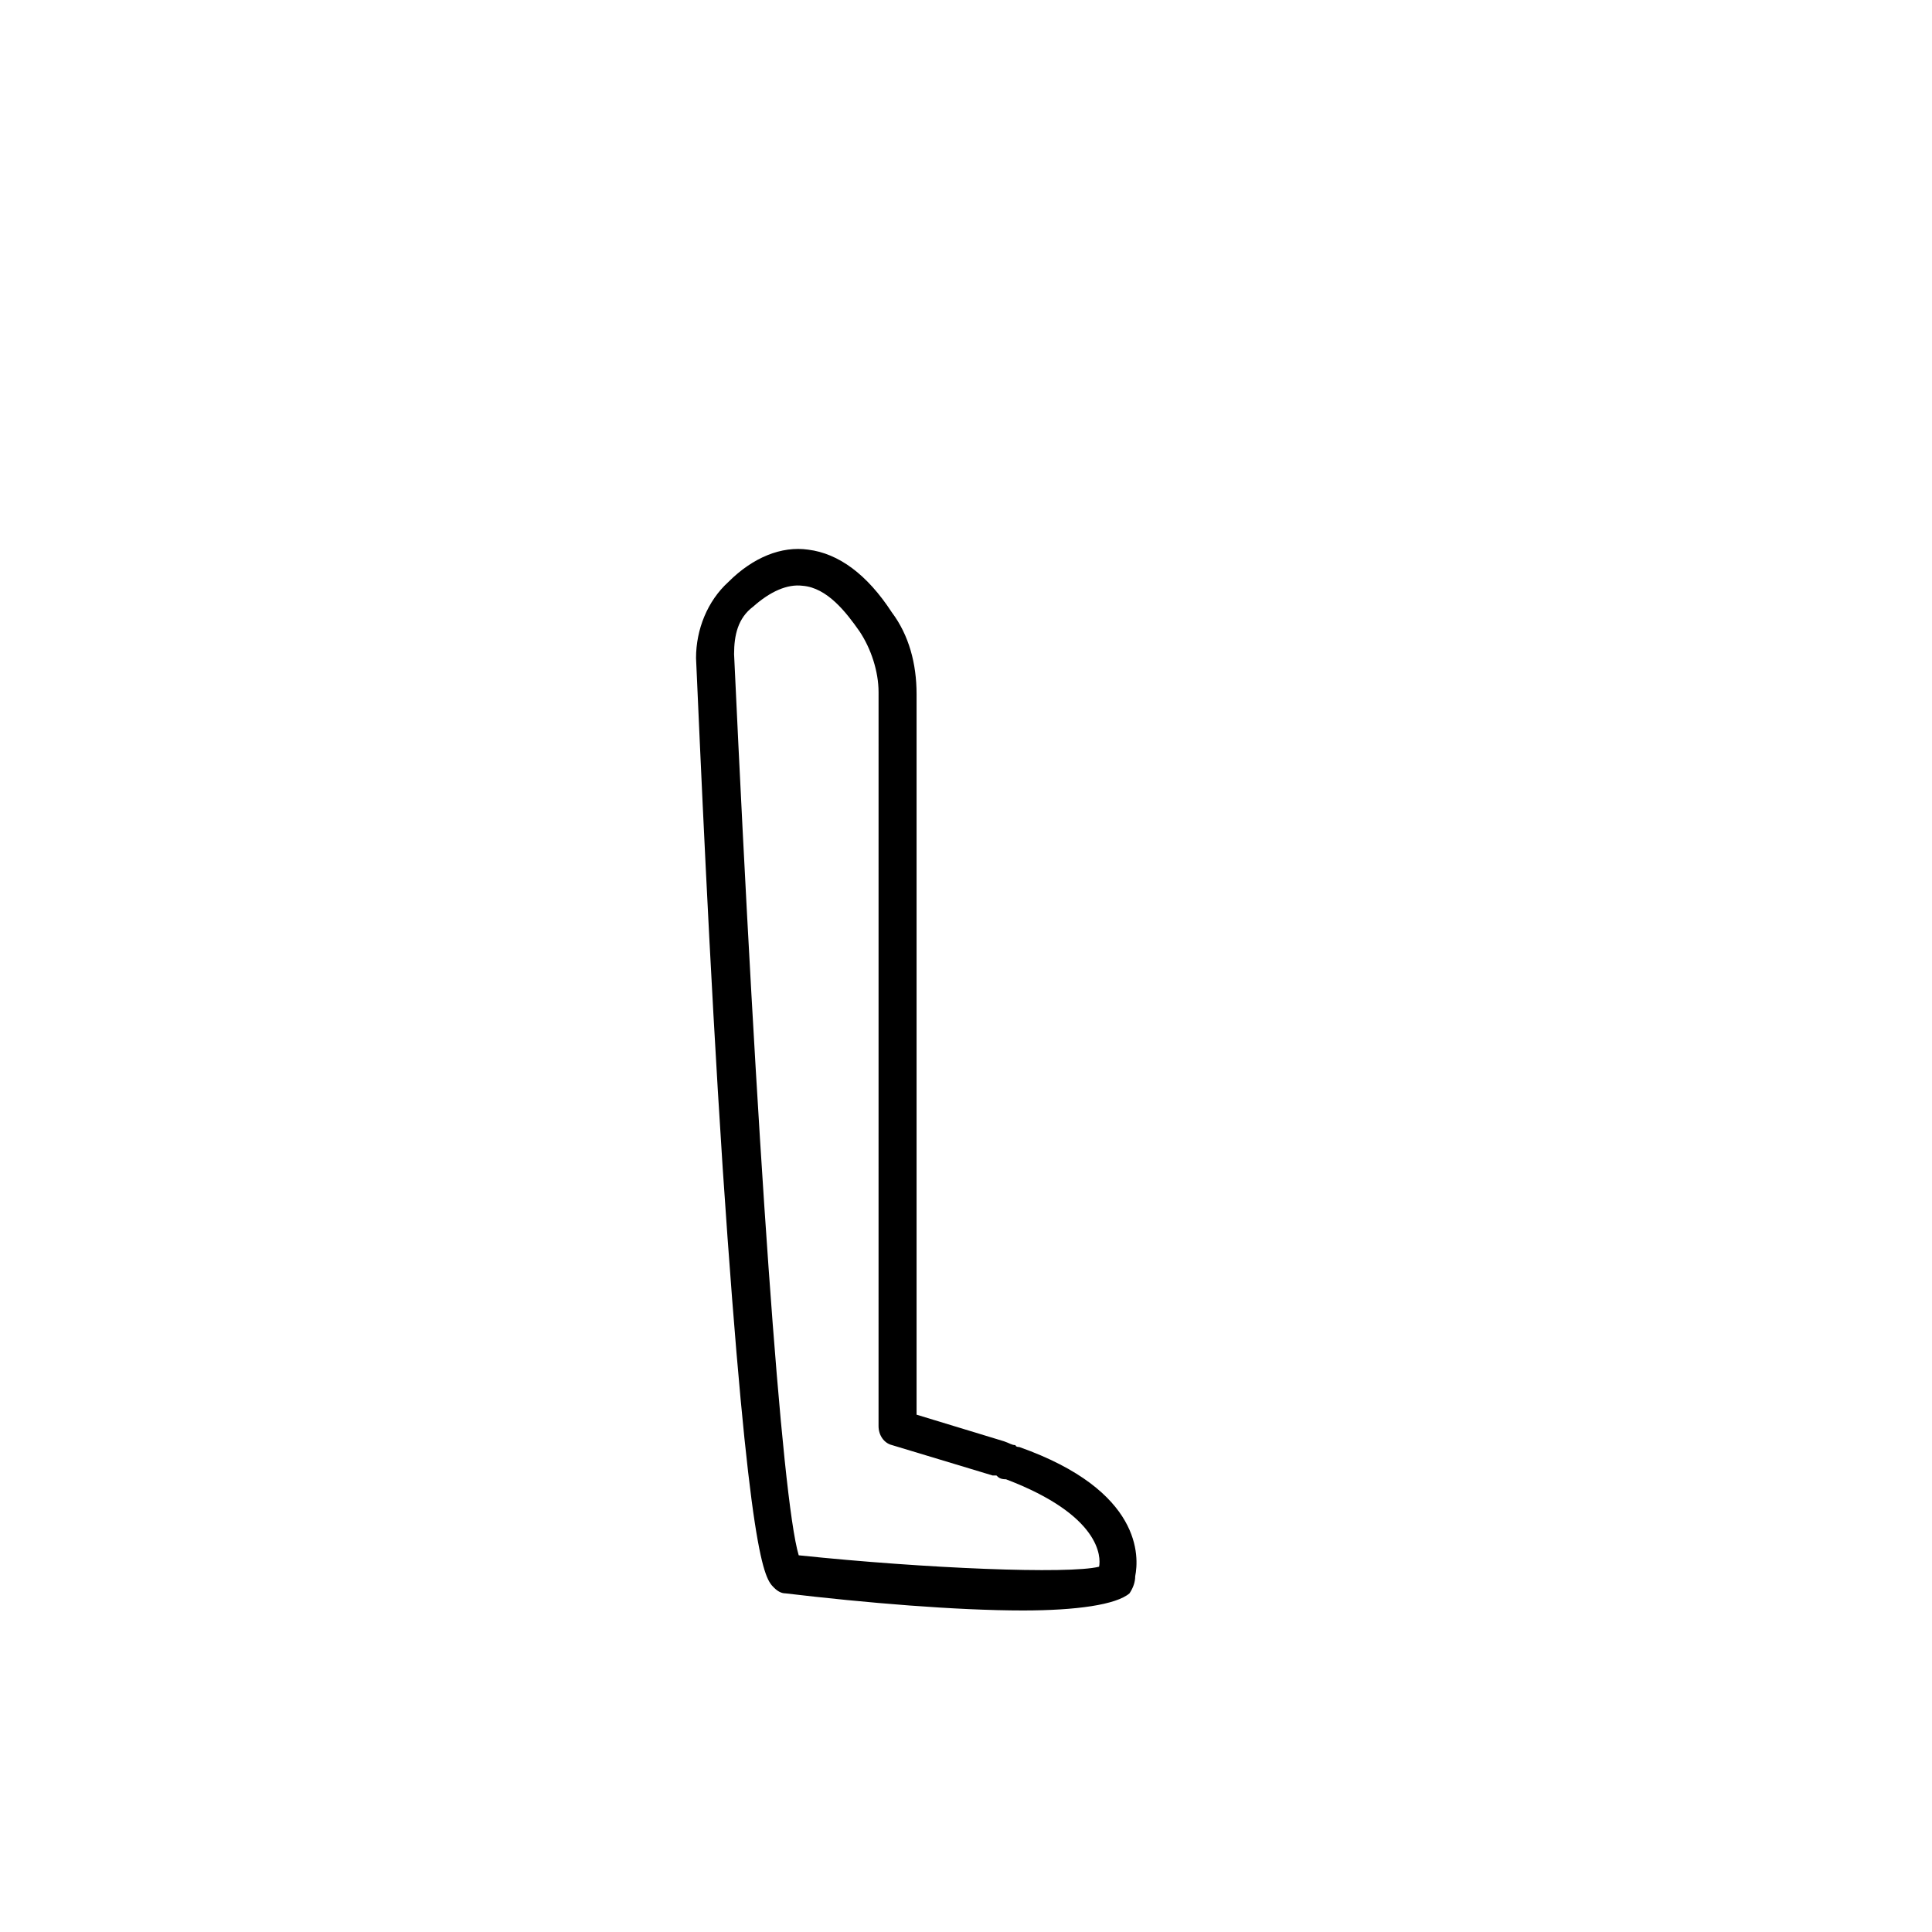 <?xml version="1.0" encoding="UTF-8"?>
<!-- Uploaded to: SVG Repo, www.svgrepo.com, Generator: SVG Repo Mixer Tools -->
<svg fill="#000000" width="800px" height="800px" version="1.1" viewBox="144 144 512 512" xmlns="http://www.w3.org/2000/svg">
 <path d="m444.84 561.72c0 1.512-0.504 3.023-1.512 4.535-3.527 3.023-14.105 4.535-28.215 4.535-17.633 0-41.816-2.016-62.977-4.535-1.008 0-2.016-0.504-3.023-1.512-2.519-2.519-6.551-6.551-13.602-111.34-3.527-53.906-6.047-112.35-7.055-135.02 0-7.559 3.023-15.113 8.566-20.152 6.551-6.551 14.105-9.574 21.16-8.566 8.062 1.008 15.617 6.551 22.168 16.625 4.535 6.047 6.551 13.602 6.551 21.664v190.95l23.176 7.055c1.512 0.504 2.016 1.008 3.023 1.008 0 0 0 0.504 1.008 0.504 32.746 11.586 31.738 29.219 30.73 34.258zm-34.258-25.695c-1.512 0-2.016-0.504-2.519-1.008h-1.008l-26.703-8.062c-2.016-0.504-3.527-2.519-3.527-5.039l0.004-194.47c0-5.543-2.016-11.586-5.039-16.121-3.527-5.039-8.566-11.586-15.113-12.09-4.031-0.504-8.566 1.512-13.098 5.543-4.031 3.023-5.039 7.559-5.039 12.594 6.043 129.98 12.594 223.69 17.129 238.8 33.754 3.527 71.539 5.039 79.602 3.023 0.504-2.519 0.504-13.605-24.688-23.176z"/>
</svg>